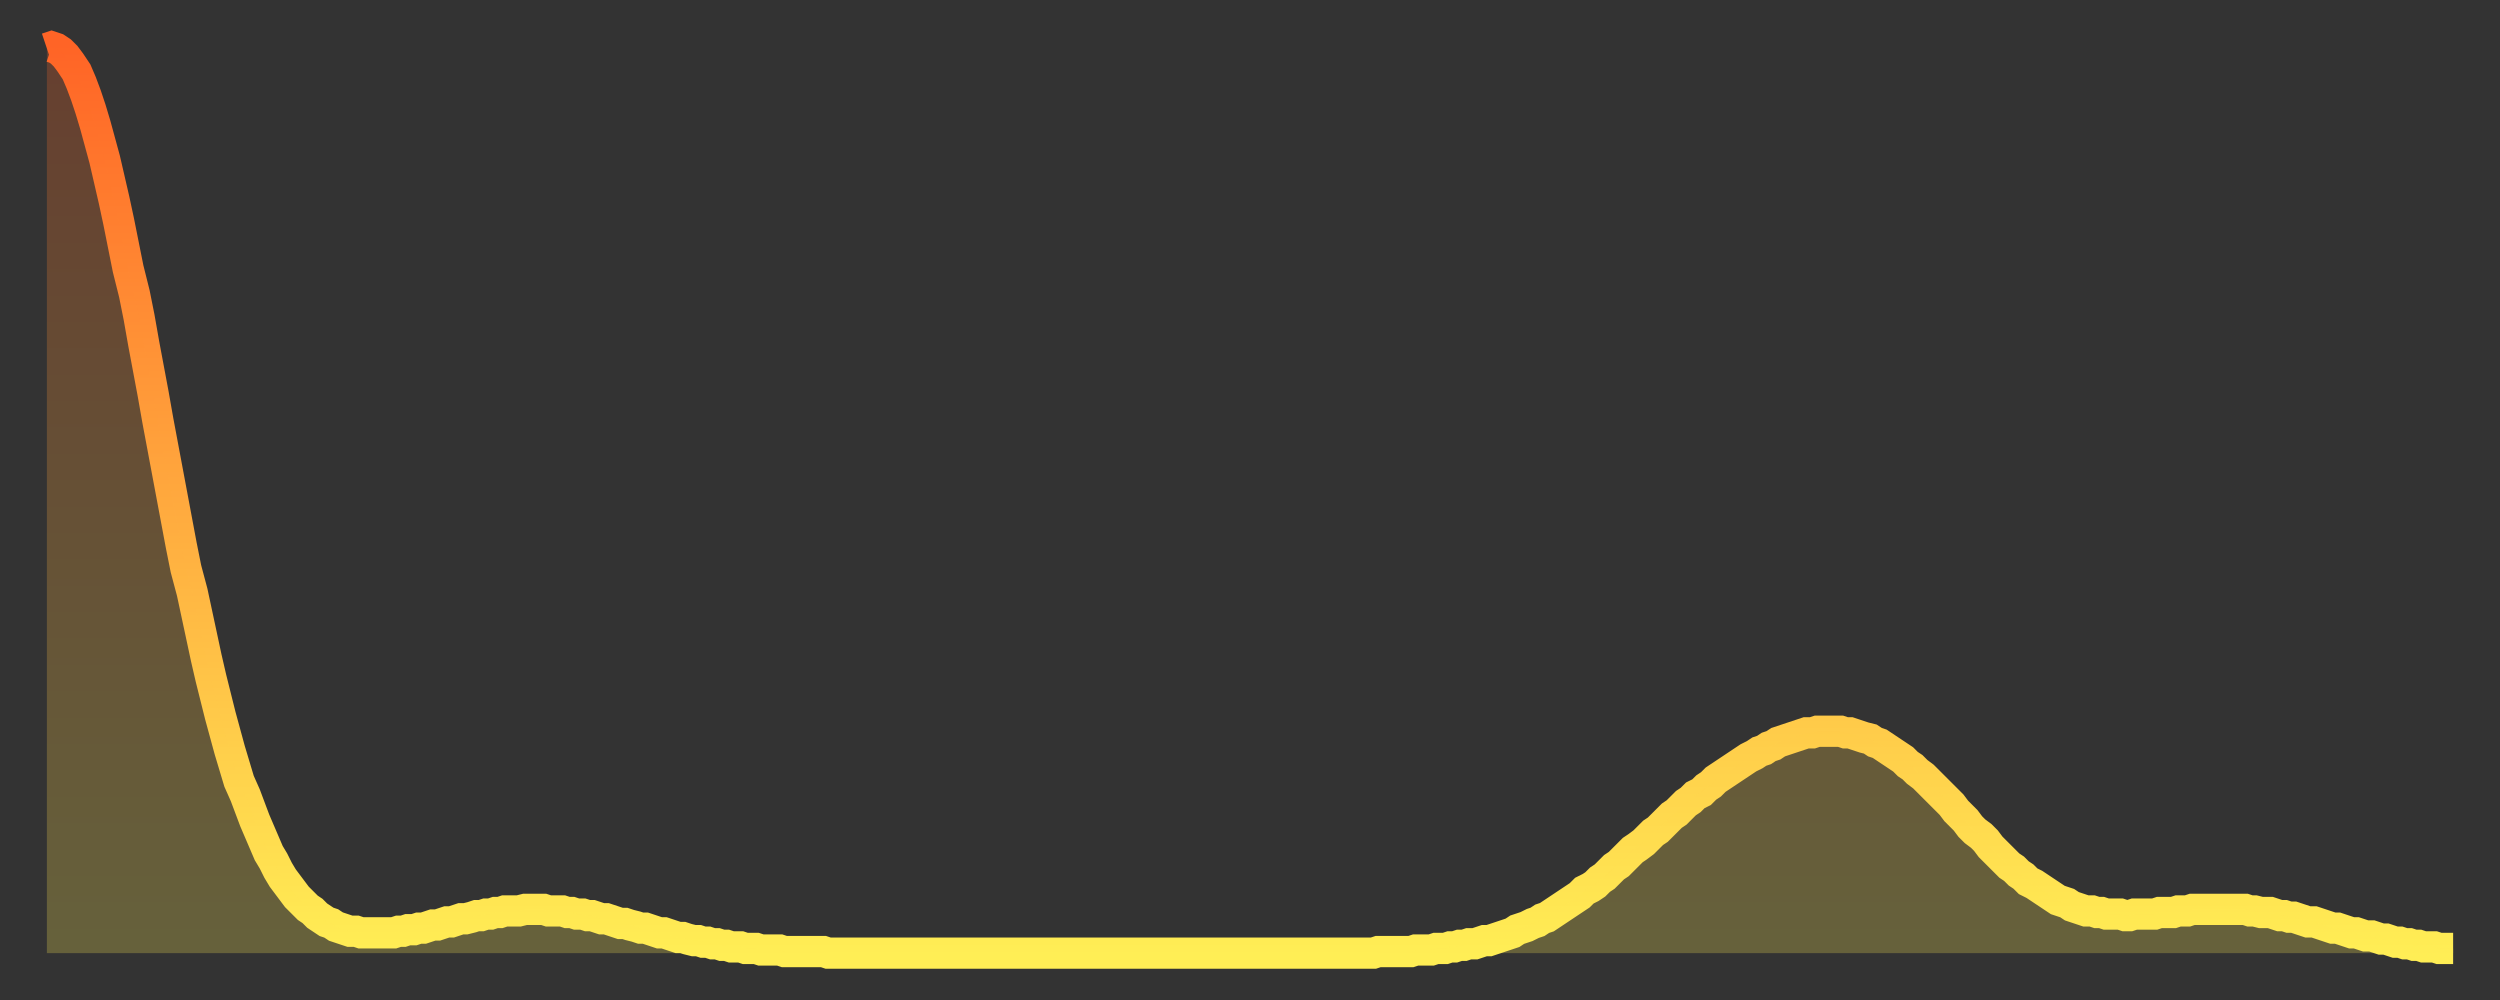 <?xml version="1.0" encoding="utf-8" ?>
<svg baseProfile="full" height="64" version="1.1" width="160" xmlns="http://www.w3.org/2000/svg" xmlns:ev="http://www.w3.org/2001/xml-events" xmlns:xlink="http://www.w3.org/1999/xlink"><rect width="100%" height="100%" fill="#333333" stroke="none"/><defs><linearGradient id="id53200" x1="0" x2="0" y1="0" y2="1"><stop offset="0%" stop-color="#ff6426" /><stop offset="50%" stop-color="#ffa93e" /><stop offset="100%" stop-color="#ffee55" /></linearGradient></defs><g transform="translate(3,3)"><g><path d="M 0.0 0.1 0.3 0.0 0.6 0.1 0.9 0.3 1.2 0.6 1.5 1.0 1.9 1.6 2.2 2.3 2.5 3.1 2.8 4.0 3.1 5.0 3.4 6.1 3.7 7.2 4.0 8.5 4.3 9.8 4.6 11.2 4.9 12.7 5.2 14.2 5.6 15.8 5.9 17.3 6.2 19.0 6.5 20.6 6.8 22.2 7.1 23.9 7.4 25.5 7.7 27.1 8.0 28.7 8.3 30.3 8.6 31.9 8.9 33.4 9.3 34.9 9.6 36.3 9.9 37.7 10.2 39.1 10.5 40.4 10.8 41.6 11.1 42.8 11.4 43.9 11.7 45.0 12.0 46.0 12.3 47.0 12.7 47.9 13.0 48.7 13.3 49.5 13.6 50.2 13.9 50.9 14.2 51.6 14.5 52.1 14.8 52.7 15.1 53.2 15.4 53.6 15.7 54.0 16.0 54.4 16.4 54.8 16.7 55.1 17.0 55.3 17.3 55.6 17.6 55.8 17.9 56.0 18.2 56.1 18.5 56.3 18.8 56.4 19.1 56.5 19.4 56.6 19.8 56.6 20.1 56.7 20.4 56.7 20.7 56.7 21.0 56.7 21.3 56.7 21.6 56.7 21.9 56.7 22.2 56.7 22.5 56.6 22.8 56.6 23.1 56.5 23.5 56.5 23.8 56.4 24.1 56.4 24.4 56.3 24.7 56.2 25.0 56.2 25.3 56.1 25.6 56.0 25.9 56.0 26.2 55.9 26.5 55.8 26.8 55.8 27.2 55.7 27.5 55.6 27.8 55.6 28.1 55.5 28.4 55.5 28.7 55.4 29.0 55.4 29.3 55.3 29.6 55.3 29.9 55.3 30.2 55.3 30.6 55.2 30.9 55.2 31.2 55.2 31.5 55.2 31.8 55.2 32.1 55.3 32.4 55.3 32.7 55.3 33.0 55.3 33.3 55.4 33.6 55.4 33.9 55.5 34.3 55.5 34.6 55.6 34.9 55.6 35.2 55.7 35.5 55.8 35.8 55.8 36.1 55.9 36.4 56.0 36.7 56.1 37.0 56.1 37.3 56.2 37.7 56.3 38.0 56.4 38.3 56.4 38.6 56.5 38.9 56.6 39.2 56.7 39.5 56.7 39.8 56.8 40.1 56.9 40.4 57.0 40.7 57.0 41.0 57.1 41.4 57.2 41.7 57.2 42.0 57.3 42.3 57.3 42.6 57.4 42.9 57.4 43.2 57.5 43.5 57.5 43.8 57.6 44.1 57.6 44.4 57.6 44.7 57.7 45.1 57.7 45.4 57.7 45.7 57.8 46.0 57.8 46.3 57.8 46.6 57.8 46.9 57.8 47.2 57.9 47.5 57.9 47.8 57.9 48.1 57.9 48.5 57.9 48.8 57.9 49.1 57.9 49.4 57.9 49.7 57.9 50.0 58.0 50.3 58.0 50.6 58.0 50.9 58.0 51.2 58.0 51.5 58.0 51.8 58.0 52.2 58.0 52.5 58.0 52.8 58.0 53.1 58.0 53.4 58.0 53.7 58.0 54.0 58.0 54.3 58.0 54.6 58.0 54.9 58.0 55.2 58.0 55.6 58.0 55.9 58.0 56.2 58.0 56.5 58.0 56.8 58.0 57.1 58.0 57.4 58.0 57.7 58.0 58.0 58.0 58.3 58.0 58.6 58.0 58.9 58.0 59.3 58.0 59.6 58.0 59.9 58.0 60.2 58.0 60.5 58.0 60.8 58.0 61.1 58.0 61.4 58.0 61.7 58.0 62.0 58.0 62.3 58.0 62.6 58.0 63.0 58.0 63.3 58.0 63.6 58.0 63.9 58.0 64.2 58.0 64.5 58.0 64.8 58.0 65.1 58.0 65.4 58.0 65.7 58.0 66.0 58.0 66.4 58.0 66.7 58.0 67.0 58.0 67.3 58.0 67.6 58.0 67.9 58.0 68.2 58.0 68.5 58.0 68.8 58.0 69.1 58.0 69.4 58.0 69.7 58.0 70.1 58.0 70.4 58.0 70.7 58.0 71.0 58.0 71.3 58.0 71.6 58.0 71.9 58.0 72.2 58.0 72.5 58.0 72.8 58.0 73.1 58.0 73.5 58.0 73.8 58.0 74.1 58.0 74.4 58.0 74.7 58.0 75.0 58.0 75.3 58.0 75.6 58.0 75.9 58.0 76.2 58.0 76.5 58.0 76.8 58.0 77.2 58.0 77.5 58.0 77.8 58.0 78.1 58.0 78.4 58.0 78.7 58.0 79.0 58.0 79.3 58.0 79.6 58.0 79.9 58.0 80.2 58.0 80.5 58.0 80.9 58.0 81.2 58.0 81.5 58.0 81.8 58.0 82.1 58.0 82.4 58.0 82.7 58.0 83.0 58.0 83.3 58.0 83.6 58.0 83.9 58.0 84.3 58.0 84.6 58.0 84.9 58.0 85.2 57.9 85.5 57.9 85.8 57.9 86.1 57.9 86.4 57.9 86.7 57.9 87.0 57.9 87.3 57.9 87.6 57.8 88.0 57.8 88.3 57.8 88.6 57.8 88.9 57.7 89.2 57.7 89.5 57.7 89.8 57.6 90.1 57.6 90.4 57.5 90.7 57.5 91.0 57.4 91.4 57.4 91.7 57.3 92.0 57.2 92.3 57.2 92.6 57.1 92.9 57.0 93.2 56.9 93.5 56.8 93.8 56.7 94.1 56.5 94.4 56.4 94.7 56.3 95.1 56.1 95.4 56.0 95.7 55.8 96.0 55.7 96.3 55.5 96.6 55.3 96.9 55.1 97.2 54.9 97.5 54.7 97.8 54.5 98.1 54.3 98.4 54.0 98.8 53.8 99.1 53.6 99.4 53.3 99.7 53.1 100.0 52.8 100.3 52.5 100.6 52.3 100.9 52.0 101.2 51.7 101.5 51.4 101.8 51.2 102.2 50.9 102.5 50.6 102.8 50.3 103.1 50.1 103.4 49.8 103.7 49.5 104.0 49.2 104.3 49.0 104.6 48.7 104.9 48.4 105.2 48.2 105.5 47.9 105.9 47.7 106.2 47.4 106.5 47.2 106.8 46.9 107.1 46.7 107.4 46.5 107.7 46.3 108.0 46.1 108.3 45.9 108.6 45.7 108.9 45.5 109.3 45.3 109.6 45.1 109.9 45.0 110.2 44.8 110.5 44.7 110.8 44.5 111.1 44.4 111.4 44.3 111.7 44.2 112.0 44.1 112.3 44.0 112.6 43.9 113.0 43.9 113.3 43.8 113.6 43.8 113.9 43.8 114.2 43.8 114.5 43.8 114.8 43.8 115.1 43.9 115.4 43.9 115.7 44.0 116.0 44.1 116.3 44.2 116.7 44.3 117.0 44.5 117.3 44.6 117.6 44.8 117.9 45.0 118.2 45.2 118.5 45.4 118.8 45.6 119.1 45.9 119.4 46.1 119.7 46.4 120.1 46.7 120.4 47.0 120.7 47.3 121.0 47.6 121.3 47.9 121.6 48.2 121.9 48.5 122.2 48.9 122.5 49.2 122.8 49.5 123.1 49.9 123.4 50.2 123.8 50.5 124.1 50.8 124.4 51.2 124.7 51.5 125.0 51.8 125.3 52.1 125.6 52.4 125.9 52.6 126.2 52.9 126.5 53.1 126.8 53.4 127.2 53.6 127.5 53.8 127.8 54.0 128.1 54.2 128.4 54.4 128.7 54.6 129.0 54.7 129.3 54.8 129.6 55.0 129.9 55.1 130.2 55.2 130.5 55.3 130.9 55.3 131.2 55.4 131.5 55.4 131.8 55.5 132.1 55.5 132.4 55.5 132.7 55.5 133.0 55.6 133.3 55.6 133.6 55.5 133.9 55.5 134.2 55.5 134.6 55.5 134.9 55.5 135.2 55.4 135.5 55.4 135.8 55.4 136.1 55.4 136.4 55.3 136.7 55.3 137.0 55.3 137.3 55.2 137.6 55.2 138.0 55.2 138.3 55.2 138.6 55.2 138.9 55.2 139.2 55.2 139.5 55.2 139.8 55.2 140.1 55.2 140.4 55.2 140.7 55.2 141.0 55.3 141.3 55.3 141.7 55.4 142.0 55.4 142.3 55.4 142.6 55.5 142.9 55.6 143.2 55.6 143.5 55.7 143.8 55.7 144.1 55.8 144.4 55.9 144.7 56.0 145.1 56.0 145.4 56.1 145.7 56.2 146.0 56.3 146.3 56.4 146.6 56.4 146.9 56.5 147.2 56.6 147.5 56.7 147.8 56.7 148.1 56.8 148.4 56.9 148.8 56.9 149.1 57.0 149.4 57.1 149.7 57.1 150.0 57.2 150.3 57.3 150.6 57.3 150.9 57.4 151.2 57.4 151.5 57.5 151.8 57.5 152.1 57.6 152.5 57.6 152.8 57.6 153.1 57.7 153.4 57.7 153.7 57.7 154.0 57.7" fill="none" id="graph-curve" opacity="1" stroke="url(#id53200)" stroke-width="2" /><path d="M 0 58 L 0.0 0.1 0.3 0.0 0.6 0.1 0.9 0.3 1.2 0.6 1.5 1.0 1.9 1.6 2.2 2.3 2.5 3.1 2.8 4.0 3.1 5.0 3.4 6.1 3.7 7.2 4.0 8.5 4.3 9.8 4.6 11.2 4.9 12.7 5.2 14.2 5.6 15.8 5.9 17.3 6.2 19.0 6.5 20.6 6.8 22.2 7.1 23.9 7.4 25.5 7.7 27.1 8.0 28.7 8.3 30.3 8.6 31.9 8.9 33.4 9.3 34.9 9.6 36.3 9.9 37.7 10.2 39.1 10.5 40.4 10.8 41.6 11.1 42.8 11.4 43.9 11.7 45.0 12.0 46.0 12.3 47.0 12.7 47.9 13.0 48.7 13.3 49.5 13.6 50.2 13.9 50.9 14.2 51.6 14.5 52.1 14.8 52.7 15.1 53.2 15.4 53.6 15.7 54.0 16.0 54.4 16.4 54.8 16.7 55.1 17.0 55.3 17.3 55.6 17.6 55.8 17.9 56.0 18.2 56.1 18.5 56.3 18.8 56.4 19.1 56.5 19.4 56.6 19.8 56.6 20.1 56.7 20.4 56.7 20.7 56.7 21.0 56.7 21.3 56.7 21.6 56.7 21.9 56.7 22.2 56.7 22.5 56.6 22.8 56.6 23.1 56.5 23.5 56.5 23.8 56.4 24.1 56.4 24.4 56.3 24.7 56.2 25.0 56.2 25.3 56.1 25.6 56.0 25.9 56.0 26.2 55.9 26.5 55.8 26.8 55.8 27.2 55.7 27.5 55.6 27.8 55.6 28.1 55.5 28.4 55.5 28.7 55.4 29.0 55.4 29.3 55.3 29.6 55.3 29.9 55.3 30.2 55.3 30.6 55.2 30.9 55.2 31.2 55.2 31.5 55.2 31.8 55.2 32.1 55.3 32.4 55.3 32.7 55.3 33.0 55.3 33.3 55.4 33.6 55.4 33.9 55.5 34.3 55.5 34.6 55.6 34.9 55.6 35.2 55.7 35.5 55.8 35.8 55.8 36.1 55.9 36.4 56.0 36.7 56.1 37.0 56.1 37.3 56.2 37.7 56.3 38.0 56.4 38.3 56.4 38.6 56.5 38.9 56.6 39.2 56.7 39.5 56.7 39.8 56.8 40.1 56.9 40.4 57.0 40.7 57.0 41.0 57.1 41.4 57.2 41.7 57.2 42.0 57.3 42.3 57.3 42.6 57.4 42.9 57.4 43.2 57.5 43.5 57.5 43.8 57.6 44.1 57.6 44.4 57.6 44.7 57.7 45.1 57.7 45.4 57.7 45.7 57.8 46.0 57.8 46.3 57.8 46.6 57.8 46.9 57.8 47.2 57.9 47.5 57.9 47.8 57.9 48.1 57.9 48.5 57.9 48.8 57.9 49.1 57.9 49.4 57.9 49.7 57.9 50.0 58.0 50.3 58.0 50.6 58.0 50.9 58.0 51.2 58.0 51.5 58.0 51.8 58.0 52.2 58.0 52.5 58.0 52.8 58.0 53.1 58.0 53.4 58.0 53.7 58.0 54.0 58.0 54.3 58.0 54.6 58.0 54.9 58.0 55.2 58.0 55.6 58.0 55.9 58.0 56.2 58.0 56.5 58.0 56.8 58.0 57.1 58.0 57.4 58.0 57.7 58.0 58.0 58.0 58.3 58.0 58.6 58.0 58.9 58.0 59.3 58.0 59.6 58.0 59.9 58.0 60.2 58.0 60.5 58.0 60.8 58.0 61.1 58.0 61.4 58.0 61.7 58.0 62.0 58.0 62.3 58.0 62.6 58.0 63.0 58.0 63.3 58.0 63.6 58.0 63.9 58.0 64.2 58.0 64.5 58.0 64.8 58.0 65.1 58.0 65.4 58.0 65.7 58.0 66.0 58.0 66.4 58.0 66.7 58.0 67.0 58.0 67.3 58.0 67.6 58.0 67.9 58.0 68.2 58.0 68.5 58.0 68.8 58.0 69.1 58.0 69.4 58.0 69.7 58.0 70.1 58.0 70.4 58.0 70.7 58.0 71.0 58.0 71.3 58.0 71.6 58.0 71.9 58.0 72.2 58.0 72.5 58.0 72.8 58.0 73.1 58.0 73.5 58.0 73.8 58.0 74.1 58.0 74.4 58.0 74.7 58.0 75.0 58.0 75.3 58.0 75.6 58.0 75.9 58.0 76.2 58.0 76.5 58.0 76.8 58.0 77.2 58.0 77.5 58.0 77.8 58.0 78.1 58.0 78.4 58.0 78.7 58.0 79.0 58.0 79.3 58.0 79.6 58.0 79.9 58.0 80.2 58.0 80.5 58.0 80.9 58.0 81.2 58.0 81.5 58.0 81.8 58.0 82.1 58.0 82.4 58.0 82.7 58.0 83.0 58.0 83.3 58.0 83.6 58.0 83.9 58.0 84.3 58.0 84.6 58.0 84.9 58.0 85.2 57.9 85.5 57.9 85.8 57.9 86.1 57.9 86.4 57.9 86.7 57.9 87.0 57.9 87.3 57.9 87.6 57.8 88.0 57.8 88.3 57.8 88.6 57.8 88.9 57.7 89.2 57.7 89.5 57.7 89.8 57.6 90.1 57.6 90.4 57.5 90.7 57.5 91.0 57.4 91.4 57.4 91.7 57.3 92.0 57.2 92.3 57.2 92.6 57.1 92.9 57.0 93.2 56.9 93.5 56.8 93.8 56.7 94.1 56.5 94.4 56.4 94.7 56.3 95.1 56.1 95.4 56.0 95.7 55.8 96.0 55.7 96.3 55.5 96.6 55.3 96.9 55.1 97.2 54.9 97.5 54.7 97.8 54.5 98.1 54.3 98.4 54.0 98.8 53.8 99.1 53.6 99.4 53.3 99.7 53.1 100.0 52.8 100.3 52.5 100.6 52.3 100.9 52.0 101.2 51.7 101.5 51.4 101.8 51.2 102.2 50.9 102.5 50.6 102.8 50.3 103.1 50.1 103.4 49.8 103.7 49.5 104.0 49.2 104.3 49.0 104.6 48.7 104.9 48.4 105.2 48.2 105.5 47.9 105.9 47.7 106.2 47.4 106.5 47.2 106.8 46.9 107.1 46.7 107.4 46.5 107.7 46.3 108.0 46.1 108.3 45.9 108.6 45.7 108.9 45.5 109.3 45.3 109.6 45.1 109.9 45.0 110.2 44.8 110.5 44.7 110.8 44.5 111.1 44.4 111.4 44.3 111.7 44.2 112.0 44.1 112.3 44.0 112.6 43.9 113.0 43.9 113.3 43.8 113.6 43.8 113.9 43.8 114.2 43.8 114.5 43.8 114.8 43.8 115.1 43.9 115.4 43.9 115.7 44.0 116.0 44.1 116.3 44.2 116.7 44.3 117.0 44.5 117.3 44.6 117.6 44.8 117.9 45.0 118.2 45.2 118.5 45.4 118.8 45.6 119.1 45.9 119.4 46.1 119.7 46.4 120.1 46.7 120.4 47.0 120.7 47.3 121.0 47.6 121.3 47.9 121.6 48.2 121.9 48.5 122.2 48.9 122.5 49.2 122.8 49.5 123.1 49.9 123.4 50.2 123.8 50.5 124.1 50.8 124.4 51.2 124.7 51.5 125.0 51.8 125.3 52.1 125.6 52.4 125.9 52.6 126.2 52.9 126.5 53.1 126.8 53.4 127.2 53.6 127.5 53.8 127.8 54.0 128.1 54.2 128.4 54.4 128.7 54.6 129.0 54.7 129.3 54.8 129.6 55.0 129.9 55.1 130.2 55.2 130.5 55.3 130.9 55.3 131.2 55.4 131.5 55.4 131.8 55.5 132.1 55.5 132.4 55.5 132.7 55.5 133.0 55.6 133.3 55.6 133.6 55.5 133.9 55.5 134.2 55.5 134.6 55.5 134.9 55.5 135.2 55.4 135.5 55.4 135.8 55.4 136.1 55.4 136.4 55.3 136.7 55.3 137.0 55.3 137.3 55.2 137.6 55.2 138.0 55.2 138.3 55.2 138.6 55.2 138.9 55.2 139.2 55.2 139.5 55.2 139.8 55.2 140.1 55.2 140.4 55.2 140.7 55.2 141.0 55.3 141.3 55.3 141.7 55.4 142.0 55.4 142.3 55.4 142.6 55.5 142.9 55.6 143.2 55.6 143.5 55.7 143.8 55.7 144.1 55.8 144.4 55.9 144.7 56.0 145.1 56.0 145.4 56.1 145.7 56.2 146.0 56.3 146.3 56.4 146.6 56.4 146.9 56.5 147.2 56.6 147.5 56.7 147.8 56.7 148.1 56.8 148.4 56.9 148.8 56.9 149.1 57.0 149.4 57.1 149.7 57.1 150.0 57.2 150.3 57.3 150.6 57.3 150.9 57.4 151.2 57.4 151.5 57.5 151.8 57.5 152.1 57.6 152.5 57.6 152.8 57.6 153.1 57.7 153.4 57.7 153.7 57.7 154.0 57.7 154 58" fill="url(#id53200)" fill-opacity=".25" id="graph-shadow" /></g></g></svg>
